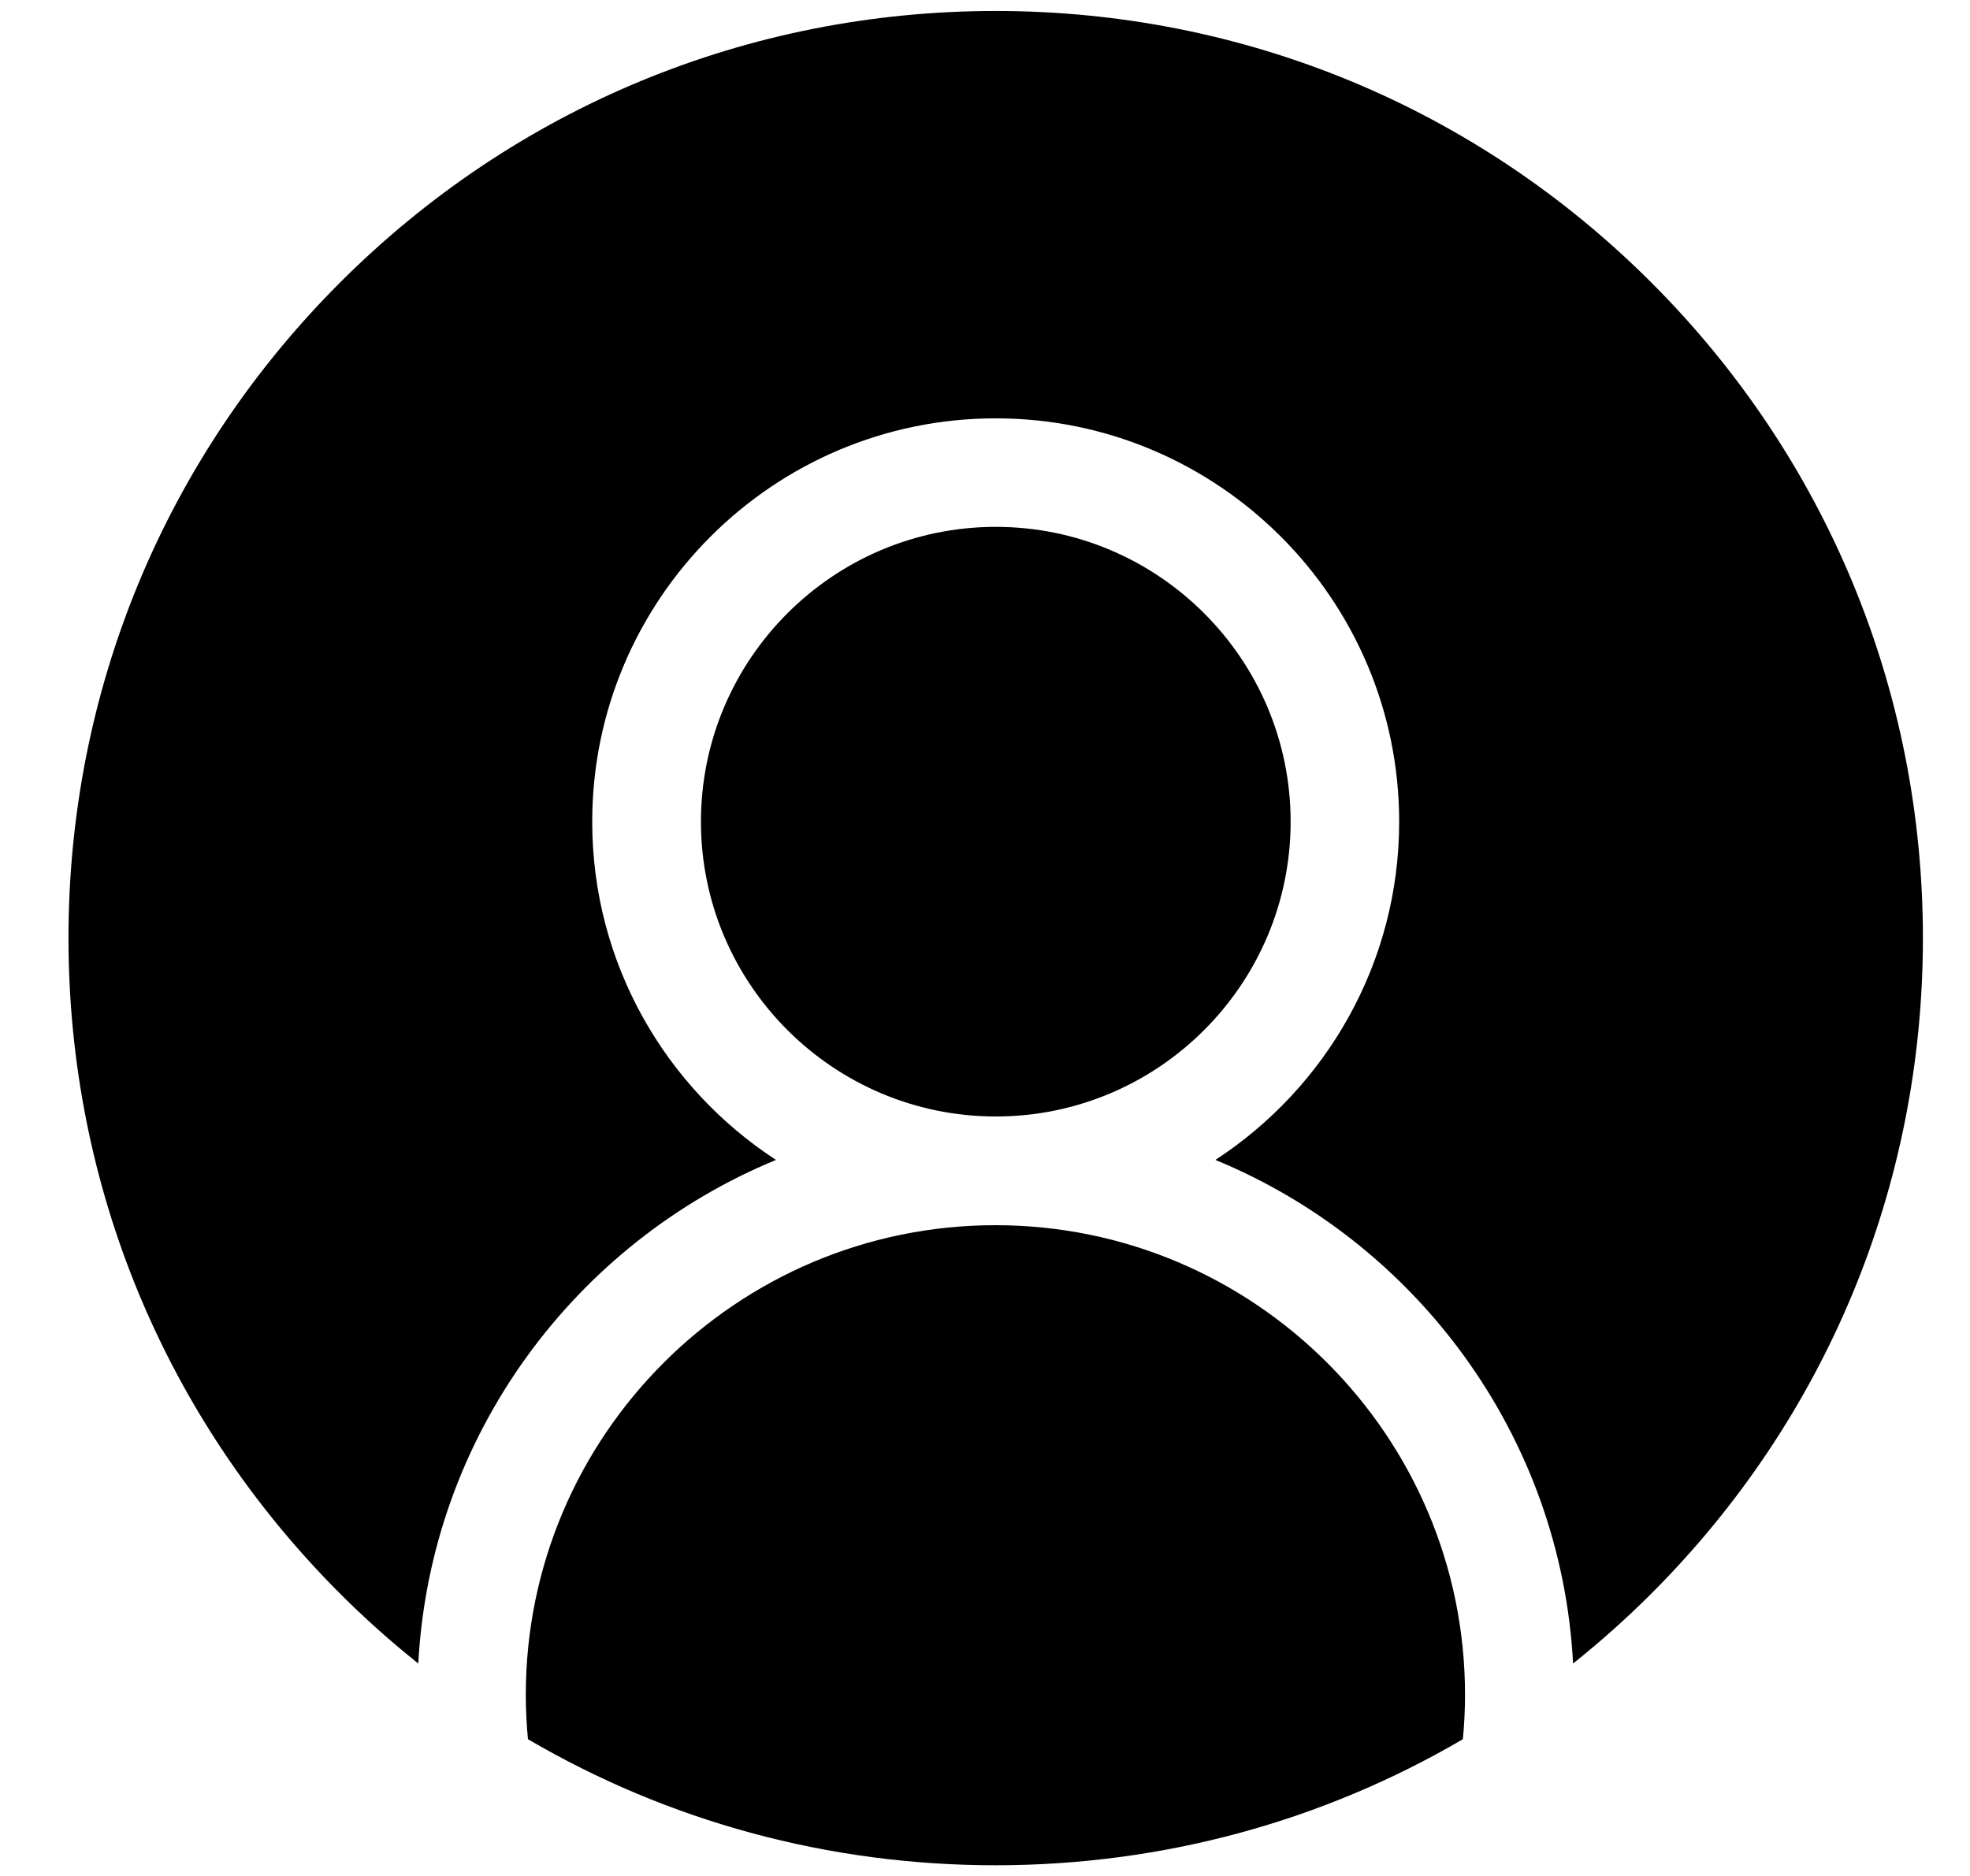 <svg width="21" height="20" viewBox="0 0 21 20" fill="none" xmlns="http://www.w3.org/2000/svg">
<path d="M10.611 13.062C7.851 13.062 5.605 15.308 5.605 18.069C5.605 18.228 5.613 18.386 5.628 18.542C7.124 19.418 8.831 19.886 10.611 19.886C12.391 19.886 14.098 19.418 15.594 18.542C15.609 18.386 15.617 18.228 15.617 18.069C15.617 15.308 13.371 13.062 10.611 13.062Z" fill="black"/>
<path d="M17.603 3.012C15.736 1.145 13.254 0.117 10.614 0.117C7.974 0.117 5.492 1.145 3.625 3.012C1.758 4.879 0.73 7.361 0.73 10.001C0.73 12.641 1.758 15.123 3.625 16.99C3.891 17.256 4.169 17.504 4.459 17.735C4.588 15.308 6.128 13.25 8.272 12.366C7.093 11.598 6.313 10.269 6.313 8.761C6.313 6.389 8.242 4.46 10.614 4.46C12.986 4.46 14.915 6.389 14.915 8.761C14.915 10.269 14.134 11.598 12.956 12.366C15.1 13.25 16.64 15.308 16.769 17.735C17.058 17.504 17.337 17.256 17.603 16.99C19.47 15.123 20.498 12.641 20.498 10.001C20.498 7.361 19.47 4.879 17.603 3.012Z" fill="black"/>
<path d="M13.758 8.76C13.758 7.027 12.348 5.617 10.615 5.617C8.882 5.617 7.472 7.027 7.472 8.76C7.472 10.493 8.882 11.903 10.615 11.903C12.348 11.903 13.758 10.493 13.758 8.76Z" fill="black"/>
</svg>
